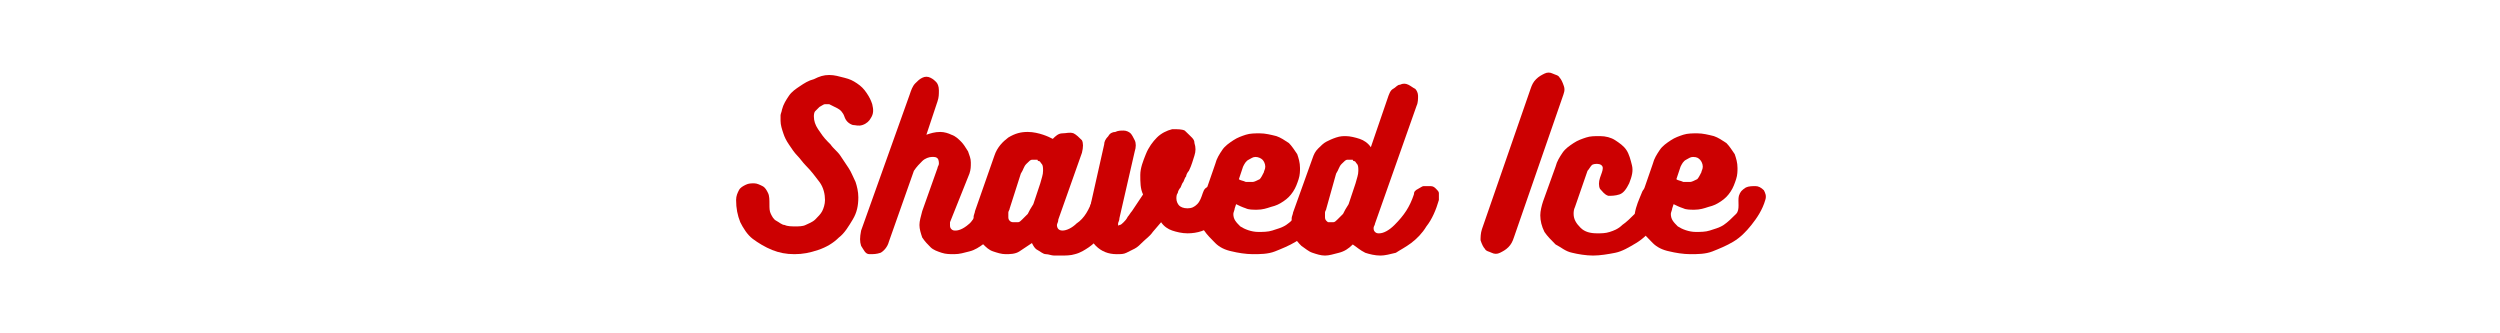 <?xml version="1.0" encoding="utf-8"?>
<!-- Generator: Adobe Illustrator 25.3.1, SVG Export Plug-In . SVG Version: 6.00 Build 0)  -->
<svg version="1.1" id="レイヤー_1" xmlns="http://www.w3.org/2000/svg" xmlns:xlink="http://www.w3.org/1999/xlink" x="0px"
	 y="0px" viewBox="0 0 180 24" style="enable-background:new 0 0 180 24;" xml:space="preserve">
<style type="text/css">
	.st0{fill:#CC0001;}
</style>
<g>
	<g>
		<path class="st0" d="M59.7,5.4c0.4,0,0.7,0.1,1.1,0.2s0.6,0.2,0.9,0.4c0.3,0.2,0.5,0.4,0.7,0.7c0.2,0.3,0.3,0.5,0.4,0.8
			c0.1,0.4,0.1,0.7-0.1,1c-0.1,0.2-0.3,0.4-0.6,0.5S61.6,9,61.4,9c-0.3-0.1-0.5-0.3-0.6-0.6c-0.1-0.3-0.3-0.5-0.5-0.6
			s-0.4-0.2-0.6-0.3c-0.1,0-0.2,0-0.3,0c-0.1,0-0.2,0.1-0.4,0.2c-0.1,0.1-0.2,0.2-0.3,0.3c-0.1,0.1-0.1,0.3-0.1,0.4
			c0,0.3,0.1,0.6,0.3,0.9c0.2,0.3,0.4,0.6,0.7,0.9l0.2,0.2c0.2,0.3,0.5,0.5,0.7,0.8c0.2,0.3,0.4,0.6,0.6,0.9c0.2,0.3,0.3,0.6,0.5,1
			c0.1,0.3,0.2,0.7,0.2,1.1c0,0.6-0.1,1.1-0.4,1.6c-0.3,0.5-0.6,1-1,1.3c-0.4,0.4-0.9,0.7-1.5,0.9s-1.1,0.3-1.7,0.3
			c-0.6,0-1.1-0.1-1.6-0.3c-0.5-0.2-1-0.5-1.4-0.8c-0.4-0.3-0.7-0.8-0.9-1.2c-0.2-0.5-0.3-1-0.3-1.6c0-0.3,0.1-0.5,0.2-0.7
			s0.3-0.3,0.5-0.4c0.2-0.1,0.4-0.1,0.6-0.1c0.2,0,0.4,0.1,0.6,0.2s0.3,0.3,0.4,0.5c0.1,0.2,0.1,0.5,0.1,0.8c0,0.3,0,0.5,0.1,0.7
			s0.2,0.4,0.4,0.5c0.2,0.1,0.4,0.3,0.6,0.3c0.2,0.1,0.5,0.1,0.8,0.1c0.2,0,0.5,0,0.7-0.1s0.5-0.2,0.7-0.4s0.4-0.4,0.5-0.6
			c0.1-0.2,0.2-0.5,0.2-0.8c0-0.4-0.1-0.9-0.4-1.3c-0.3-0.4-0.6-0.8-1-1.2c-0.2-0.2-0.4-0.5-0.6-0.7s-0.4-0.5-0.6-0.8
			s-0.3-0.5-0.4-0.8c-0.1-0.3-0.2-0.6-0.2-0.9c0-0.1,0-0.3,0-0.4c0-0.1,0.1-0.3,0.1-0.4c0.1-0.4,0.3-0.7,0.5-1s0.5-0.5,0.8-0.7
			c0.3-0.2,0.6-0.4,1-0.5C59,5.5,59.3,5.4,59.7,5.4z"/>
		<path class="st0" d="M71,14c0.1-0.3,0.3-0.5,0.5-0.6s0.5-0.1,0.7-0.1c0.2,0.1,0.4,0.2,0.5,0.4c0.1,0.2,0.2,0.4,0.1,0.7
			c-0.3,0.8-0.6,1.4-0.9,1.9c-0.3,0.5-0.7,0.9-1,1.2c-0.4,0.3-0.7,0.5-1.1,0.6s-0.7,0.2-1.1,0.2c-0.3,0-0.6,0-0.9-0.1
			S67.2,18,67,17.8c-0.2-0.2-0.4-0.4-0.6-0.7c-0.1-0.3-0.2-0.6-0.2-0.9c0-0.3,0.1-0.6,0.2-1v0l1.1-3.1c0-0.1,0.1-0.2,0.1-0.3
			c0-0.1,0-0.3-0.1-0.4c-0.1-0.1-0.2-0.1-0.4-0.1c-0.2,0-0.5,0.1-0.7,0.3s-0.4,0.4-0.6,0.7l-1.8,5.1c-0.1,0.4-0.4,0.7-0.6,0.8
			c-0.3,0.1-0.5,0.1-0.8,0.1s-0.4-0.3-0.6-0.6c-0.1-0.3-0.1-0.6,0-1.1l3.5-9.8c0.1-0.3,0.2-0.6,0.4-0.8s0.3-0.3,0.5-0.4
			c0.2-0.1,0.4-0.1,0.6,0c0.2,0.1,0.3,0.2,0.4,0.3c0.1,0.1,0.2,0.3,0.2,0.6s0,0.5-0.1,0.8l-0.8,2.4c0.3-0.1,0.6-0.2,1-0.2
			c0.3,0,0.6,0.1,0.8,0.2c0.3,0.1,0.5,0.3,0.7,0.5s0.3,0.4,0.5,0.7c0.1,0.3,0.2,0.5,0.2,0.8c0,0.3,0,0.5-0.1,0.8L68.4,16
			c0,0.1,0,0.1,0,0.2c0,0.1,0,0.2,0.1,0.3c0.1,0.1,0.2,0.1,0.3,0.1c0.3,0,0.7-0.2,1.1-0.6C70.3,15.5,70.7,14.9,71,14z"/>
		<path class="st0" d="M78.7,14.3c0.1-0.2,0.2-0.4,0.3-0.5c0.1-0.1,0.3-0.2,0.5-0.3c0.2,0,0.3-0.1,0.5,0c0.2,0,0.3,0.1,0.4,0.2
			c0.1,0.1,0.2,0.3,0.2,0.4c0,0.2,0,0.4-0.1,0.6c-0.1,0.2-0.1,0.3-0.2,0.4c0,0.1-0.1,0.2-0.2,0.4c-0.3,0.5-0.5,1-0.8,1.4
			c-0.3,0.4-0.6,0.7-0.9,0.9s-0.6,0.4-1,0.5c-0.3,0.1-0.7,0.1-1,0.1c-0.1,0-0.3,0-0.5,0c-0.2,0-0.4-0.1-0.6-0.1s-0.4-0.2-0.6-0.3
			c-0.2-0.1-0.3-0.3-0.4-0.5c-0.3,0.2-0.6,0.4-0.9,0.6s-0.7,0.2-1,0.2c-0.3,0-0.6-0.1-0.9-0.2c-0.3-0.1-0.5-0.3-0.7-0.5
			s-0.4-0.4-0.5-0.7c-0.1-0.3-0.2-0.6-0.2-0.9c0-0.1,0-0.3,0-0.4s0.1-0.3,0.1-0.4l1.4-4c0.2-0.6,0.6-1,1-1.3
			c0.5-0.3,0.9-0.4,1.4-0.4c0.4,0,0.8,0.1,1.1,0.2s0.5,0.2,0.7,0.3c0.2-0.2,0.4-0.4,0.7-0.4s0.5-0.1,0.8,0c0.2,0.1,0.4,0.3,0.6,0.5
			c0.1,0.2,0.1,0.5,0,0.9l-1.7,4.8c0,0.2-0.1,0.3-0.1,0.4c0,0.2,0.1,0.4,0.4,0.4c0.3,0,0.7-0.2,1-0.5C78.1,15.7,78.4,15.1,78.7,14.3
			z M73,16c0.1,0,0.2,0,0.3,0c0.1,0,0.2-0.1,0.3-0.2c0.1-0.1,0.2-0.2,0.4-0.4c0.1-0.2,0.2-0.4,0.4-0.7l0.5-1.5
			c0.1-0.4,0.2-0.6,0.2-0.9c0-0.2,0-0.4-0.1-0.5c-0.1-0.1-0.1-0.2-0.2-0.2c-0.1,0-0.1-0.1-0.1-0.1c0,0-0.1,0-0.1,0s-0.2,0-0.3,0
			c-0.1,0-0.2,0.1-0.4,0.3s-0.2,0.4-0.4,0.7L72.7,15c0,0.1-0.1,0.2-0.1,0.3c0,0.1,0,0.2,0,0.3c0,0.1,0,0.2,0.1,0.3S72.9,16,73,16z"
			/>
		<path class="st0" d="M86.6,13.9c0.1-0.3,0.2-0.4,0.5-0.5c0.2-0.1,0.5-0.1,0.7-0.1c0.2,0,0.4,0.2,0.6,0.3s0.2,0.4,0.1,0.7
			c-0.2,0.8-0.6,1.4-1.1,1.8c-0.5,0.5-1.2,0.7-1.9,0.7c-0.4,0-0.8-0.1-1.1-0.2c-0.3-0.1-0.6-0.3-0.8-0.6L83,16.7
			c-0.2,0.3-0.5,0.5-0.7,0.7c-0.2,0.2-0.4,0.4-0.6,0.5c-0.2,0.1-0.4,0.2-0.6,0.3c-0.2,0.1-0.4,0.1-0.7,0.1c-0.6,0-1.1-0.2-1.5-0.6
			s-0.6-0.9-0.6-1.6c0-0.3,0-0.5,0.1-0.8l1.1-4.9c0-0.2,0.1-0.4,0.3-0.6c0.1-0.2,0.3-0.3,0.5-0.3c0.2-0.1,0.4-0.1,0.6-0.1
			c0.2,0,0.4,0.1,0.5,0.2c0.1,0.1,0.2,0.3,0.3,0.5c0.1,0.2,0.1,0.5,0,0.8l-1.1,4.8c0,0.2-0.1,0.3-0.1,0.4c0,0.1,0,0.2,0.1,0.1
			c0.1,0,0.2-0.1,0.3-0.2c0.1-0.1,0.2-0.2,0.3-0.4c0.1-0.1,0.2-0.3,0.3-0.4l0.8-1.2c-0.2-0.4-0.2-0.9-0.2-1.4s0.2-1,0.4-1.5
			c0.2-0.5,0.5-0.9,0.8-1.2s0.7-0.5,1.1-0.6c0.4,0,0.7,0,0.9,0.1C85.8,9.9,86,10,86,10.3c0.1,0.3,0.1,0.6,0,0.9
			c-0.1,0.3-0.2,0.7-0.4,1.1c-0.1,0.1-0.2,0.3-0.2,0.4c-0.1,0.1-0.1,0.2-0.2,0.4c-0.1,0.1-0.1,0.2-0.2,0.4c-0.1,0.1-0.2,0.3-0.2,0.4
			c-0.1,0.1-0.1,0.3-0.1,0.4c0,0.2,0.1,0.4,0.2,0.5c0.1,0.1,0.3,0.2,0.6,0.2c0.3,0,0.5-0.1,0.7-0.3C86.4,14.5,86.5,14.2,86.6,13.9z"
			/>
		<path class="st0" d="M93.7,14.1c0.1-0.3,0.2-0.4,0.5-0.6c0.2-0.1,0.5-0.1,0.7-0.1c0.2,0,0.4,0.1,0.6,0.3c0.1,0.2,0.2,0.4,0.1,0.7
			c-0.2,0.7-0.6,1.3-1,1.8c-0.4,0.5-0.8,0.9-1.3,1.2s-1,0.5-1.5,0.7s-1.1,0.2-1.6,0.2c-0.5,0-1.1-0.1-1.5-0.2
			c-0.5-0.1-0.9-0.3-1.2-0.6c-0.3-0.3-0.6-0.6-0.8-0.9s-0.3-0.8-0.3-1.2c0-0.2,0-0.3,0.1-0.5c0-0.2,0.1-0.4,0.1-0.5l0.9-2.6
			c0.1-0.4,0.3-0.7,0.5-1c0.2-0.3,0.5-0.5,0.8-0.7c0.3-0.2,0.6-0.3,0.9-0.4c0.3-0.1,0.7-0.1,1-0.1c0.4,0,0.8,0.1,1.2,0.2
			c0.3,0.1,0.6,0.3,0.9,0.5c0.2,0.2,0.4,0.5,0.6,0.8c0.1,0.3,0.2,0.6,0.2,1c0,0.2,0,0.5-0.1,0.8c-0.1,0.3-0.2,0.6-0.4,0.9
			c-0.2,0.3-0.4,0.5-0.7,0.7c-0.3,0.2-0.5,0.3-0.9,0.4c-0.3,0.1-0.6,0.2-1,0.2c-0.3,0-0.6,0-0.8-0.1c-0.3-0.1-0.5-0.2-0.7-0.3
			l-0.1,0.3c0,0.1-0.1,0.3-0.1,0.4c0,0.4,0.2,0.6,0.5,0.9c0.3,0.2,0.8,0.4,1.3,0.4c0.3,0,0.7,0,1-0.1c0.3-0.1,0.7-0.2,1-0.4
			c0.3-0.2,0.6-0.5,0.9-0.8S93.5,14.5,93.7,14.1z M90.4,11.3c-0.2,0-0.3,0.1-0.5,0.2c-0.2,0.1-0.3,0.3-0.4,0.5l-0.3,0.9
			c0.1,0.1,0.3,0.1,0.5,0.2c0.2,0,0.4,0,0.5,0s0.3-0.1,0.5-0.2c0.1-0.1,0.2-0.3,0.3-0.5c0-0.1,0.1-0.2,0.1-0.4
			c0-0.2-0.1-0.4-0.2-0.5C90.8,11.4,90.6,11.3,90.4,11.3z"/>
		<path class="st0" d="M101.8,14c0-0.2,0.1-0.3,0.3-0.4s0.3-0.2,0.4-0.2c0.2,0,0.3,0,0.5,0c0.2,0,0.3,0.1,0.4,0.2
			c0.1,0.1,0.2,0.2,0.2,0.3c0,0.1,0,0.3,0,0.5c-0.2,0.7-0.5,1.4-0.9,1.9c-0.3,0.5-0.7,0.9-1.1,1.2s-0.8,0.5-1.1,0.7
			c-0.4,0.1-0.8,0.2-1.1,0.2c-0.4,0-0.8-0.1-1.1-0.2c-0.4-0.2-0.6-0.4-0.9-0.6c-0.3,0.3-0.6,0.5-1,0.6c-0.4,0.1-0.7,0.2-1,0.2
			c-0.3,0-0.6-0.1-0.9-0.2c-0.3-0.1-0.5-0.3-0.8-0.5c-0.2-0.2-0.4-0.4-0.5-0.7c-0.1-0.3-0.2-0.6-0.2-0.9c0-0.1,0-0.3,0-0.4
			c0-0.1,0.1-0.3,0.1-0.4l1.4-3.9c0.1-0.3,0.2-0.5,0.4-0.7c0.2-0.2,0.4-0.4,0.6-0.5s0.4-0.2,0.7-0.3s0.5-0.1,0.7-0.1
			c0.3,0,0.7,0.1,1,0.2c0.3,0.1,0.6,0.3,0.8,0.6l1.2-3.5c0.1-0.3,0.2-0.6,0.4-0.7s0.3-0.3,0.5-0.3c0.2-0.1,0.4-0.1,0.6,0
			c0.2,0.1,0.3,0.2,0.5,0.3c0.1,0.1,0.2,0.3,0.2,0.5s0,0.5-0.1,0.7l-3,8.5c0,0.1-0.1,0.2-0.1,0.3c0,0.1,0,0.2,0.1,0.3
			s0.2,0.1,0.3,0.1c0.3,0,0.7-0.2,1.1-0.6C101.1,15.5,101.5,14.9,101.8,14z M95.7,16c0.1,0,0.2,0,0.3,0c0.1,0,0.2-0.1,0.3-0.2
			c0.1-0.1,0.2-0.2,0.4-0.4c0.1-0.2,0.2-0.4,0.4-0.7l0.5-1.5c0.1-0.4,0.2-0.6,0.2-0.9c0-0.2,0-0.4-0.1-0.5c-0.1-0.1-0.1-0.2-0.2-0.2
			c-0.1,0-0.1-0.1-0.1-0.1c0,0-0.1,0-0.1,0s-0.2,0-0.3,0c-0.1,0-0.2,0.1-0.4,0.3s-0.2,0.4-0.4,0.7L95.5,15c0,0.1-0.1,0.2-0.1,0.3
			c0,0.1,0,0.2,0,0.3c0,0.1,0,0.2,0.1,0.3S95.6,16,95.7,16z"/>
		<path class="st0" d="M110.2,6.4c0.1-0.3,0.2-0.5,0.4-0.7c0.2-0.2,0.4-0.3,0.6-0.4s0.4-0.1,0.6,0s0.4,0.1,0.5,0.3
			c0.1,0.1,0.2,0.3,0.3,0.6s0,0.5-0.1,0.8l-3.5,10.1c-0.1,0.3-0.2,0.5-0.4,0.7c-0.2,0.2-0.4,0.3-0.6,0.4s-0.4,0.1-0.6,0
			s-0.4-0.1-0.5-0.3c-0.1-0.1-0.2-0.3-0.3-0.6c0-0.2,0-0.5,0.1-0.8L110.2,6.4z"/>
		<path class="st0" d="M118.2,13.9c0.1-0.3,0.3-0.4,0.5-0.5c0.2-0.1,0.5-0.1,0.7,0s0.4,0.2,0.5,0.4c0.1,0.2,0.2,0.4,0.1,0.7
			c-0.2,0.7-0.6,1.3-0.9,1.8c-0.4,0.5-0.8,0.9-1.3,1.2s-1,0.6-1.5,0.7s-1.1,0.2-1.6,0.2s-1.1-0.1-1.5-0.2c-0.5-0.1-0.8-0.4-1.2-0.6
			c-0.3-0.3-0.6-0.6-0.8-0.9c-0.2-0.4-0.3-0.8-0.3-1.2c0-0.3,0.1-0.7,0.2-1l0.9-2.5c0.1-0.4,0.3-0.7,0.5-1s0.5-0.5,0.8-0.7
			s0.6-0.3,0.9-0.4c0.3-0.1,0.6-0.1,1-0.1c0.4,0,0.8,0.1,1.1,0.3c0.3,0.2,0.6,0.4,0.8,0.7s0.3,0.7,0.4,1.1s0,0.8-0.2,1.3
			c-0.2,0.4-0.4,0.7-0.7,0.8c-0.3,0.1-0.6,0.1-0.8,0.1c-0.3-0.1-0.4-0.3-0.6-0.5c-0.1-0.2-0.1-0.5,0-0.8c0.1-0.3,0.2-0.5,0.2-0.7
			c0-0.2-0.2-0.3-0.4-0.3c-0.1,0-0.3,0-0.4,0.1c-0.1,0.1-0.2,0.3-0.3,0.4v0l-0.9,2.6c-0.1,0.2-0.1,0.4-0.1,0.5c0,0.4,0.2,0.7,0.5,1
			c0.3,0.3,0.7,0.4,1.2,0.4c0.3,0,0.6,0,0.9-0.1c0.3-0.1,0.6-0.2,0.9-0.5c0.3-0.2,0.6-0.5,0.9-0.8C117.8,14.8,118,14.4,118.2,13.9z"
			/>
		<path class="st0" d="M125.2,14.1c0.1-0.3,0.2-0.4,0.5-0.6c0.2-0.1,0.5-0.1,0.7-0.1c0.2,0,0.4,0.1,0.6,0.3c0.1,0.2,0.2,0.4,0.1,0.7
			c-0.2,0.7-0.6,1.3-1,1.8c-0.4,0.5-0.8,0.9-1.3,1.2s-1,0.5-1.5,0.7s-1.1,0.2-1.6,0.2c-0.5,0-1.1-0.1-1.5-0.2
			c-0.5-0.1-0.9-0.3-1.2-0.6c-0.3-0.3-0.6-0.6-0.8-0.9s-0.3-0.8-0.3-1.2c0-0.2,0-0.3,0.1-0.5c0-0.2,0.1-0.4,0.1-0.5l0.9-2.6
			c0.1-0.4,0.3-0.7,0.5-1c0.2-0.3,0.5-0.5,0.8-0.7c0.3-0.2,0.6-0.3,0.9-0.4c0.3-0.1,0.7-0.1,1-0.1c0.4,0,0.8,0.1,1.2,0.2
			c0.3,0.1,0.6,0.3,0.9,0.5c0.2,0.2,0.4,0.5,0.6,0.8c0.1,0.3,0.2,0.6,0.2,1c0,0.2,0,0.5-0.1,0.8c-0.1,0.3-0.2,0.6-0.4,0.9
			c-0.2,0.3-0.4,0.5-0.7,0.7c-0.3,0.2-0.5,0.3-0.9,0.4c-0.3,0.1-0.6,0.2-1,0.2c-0.3,0-0.6,0-0.8-0.1c-0.3-0.1-0.5-0.2-0.7-0.3
			l-0.1,0.3c0,0.1-0.1,0.3-0.1,0.4c0,0.4,0.2,0.6,0.5,0.9c0.3,0.2,0.8,0.4,1.3,0.4c0.3,0,0.7,0,1-0.1c0.3-0.1,0.7-0.2,1-0.4
			c0.3-0.2,0.6-0.5,0.9-0.8S125.1,14.5,125.2,14.1z M121.9,11.3c-0.2,0-0.3,0.1-0.5,0.2c-0.2,0.1-0.3,0.3-0.4,0.5l-0.3,0.9
			c0.1,0.1,0.3,0.1,0.5,0.2c0.2,0,0.4,0,0.5,0s0.3-0.1,0.5-0.2c0.1-0.1,0.2-0.3,0.3-0.5c0-0.1,0.1-0.2,0.1-0.4
			c0-0.2-0.1-0.4-0.2-0.5C122.3,11.4,122.2,11.3,121.9,11.3z"/>
	</g>
</g>
</svg>
